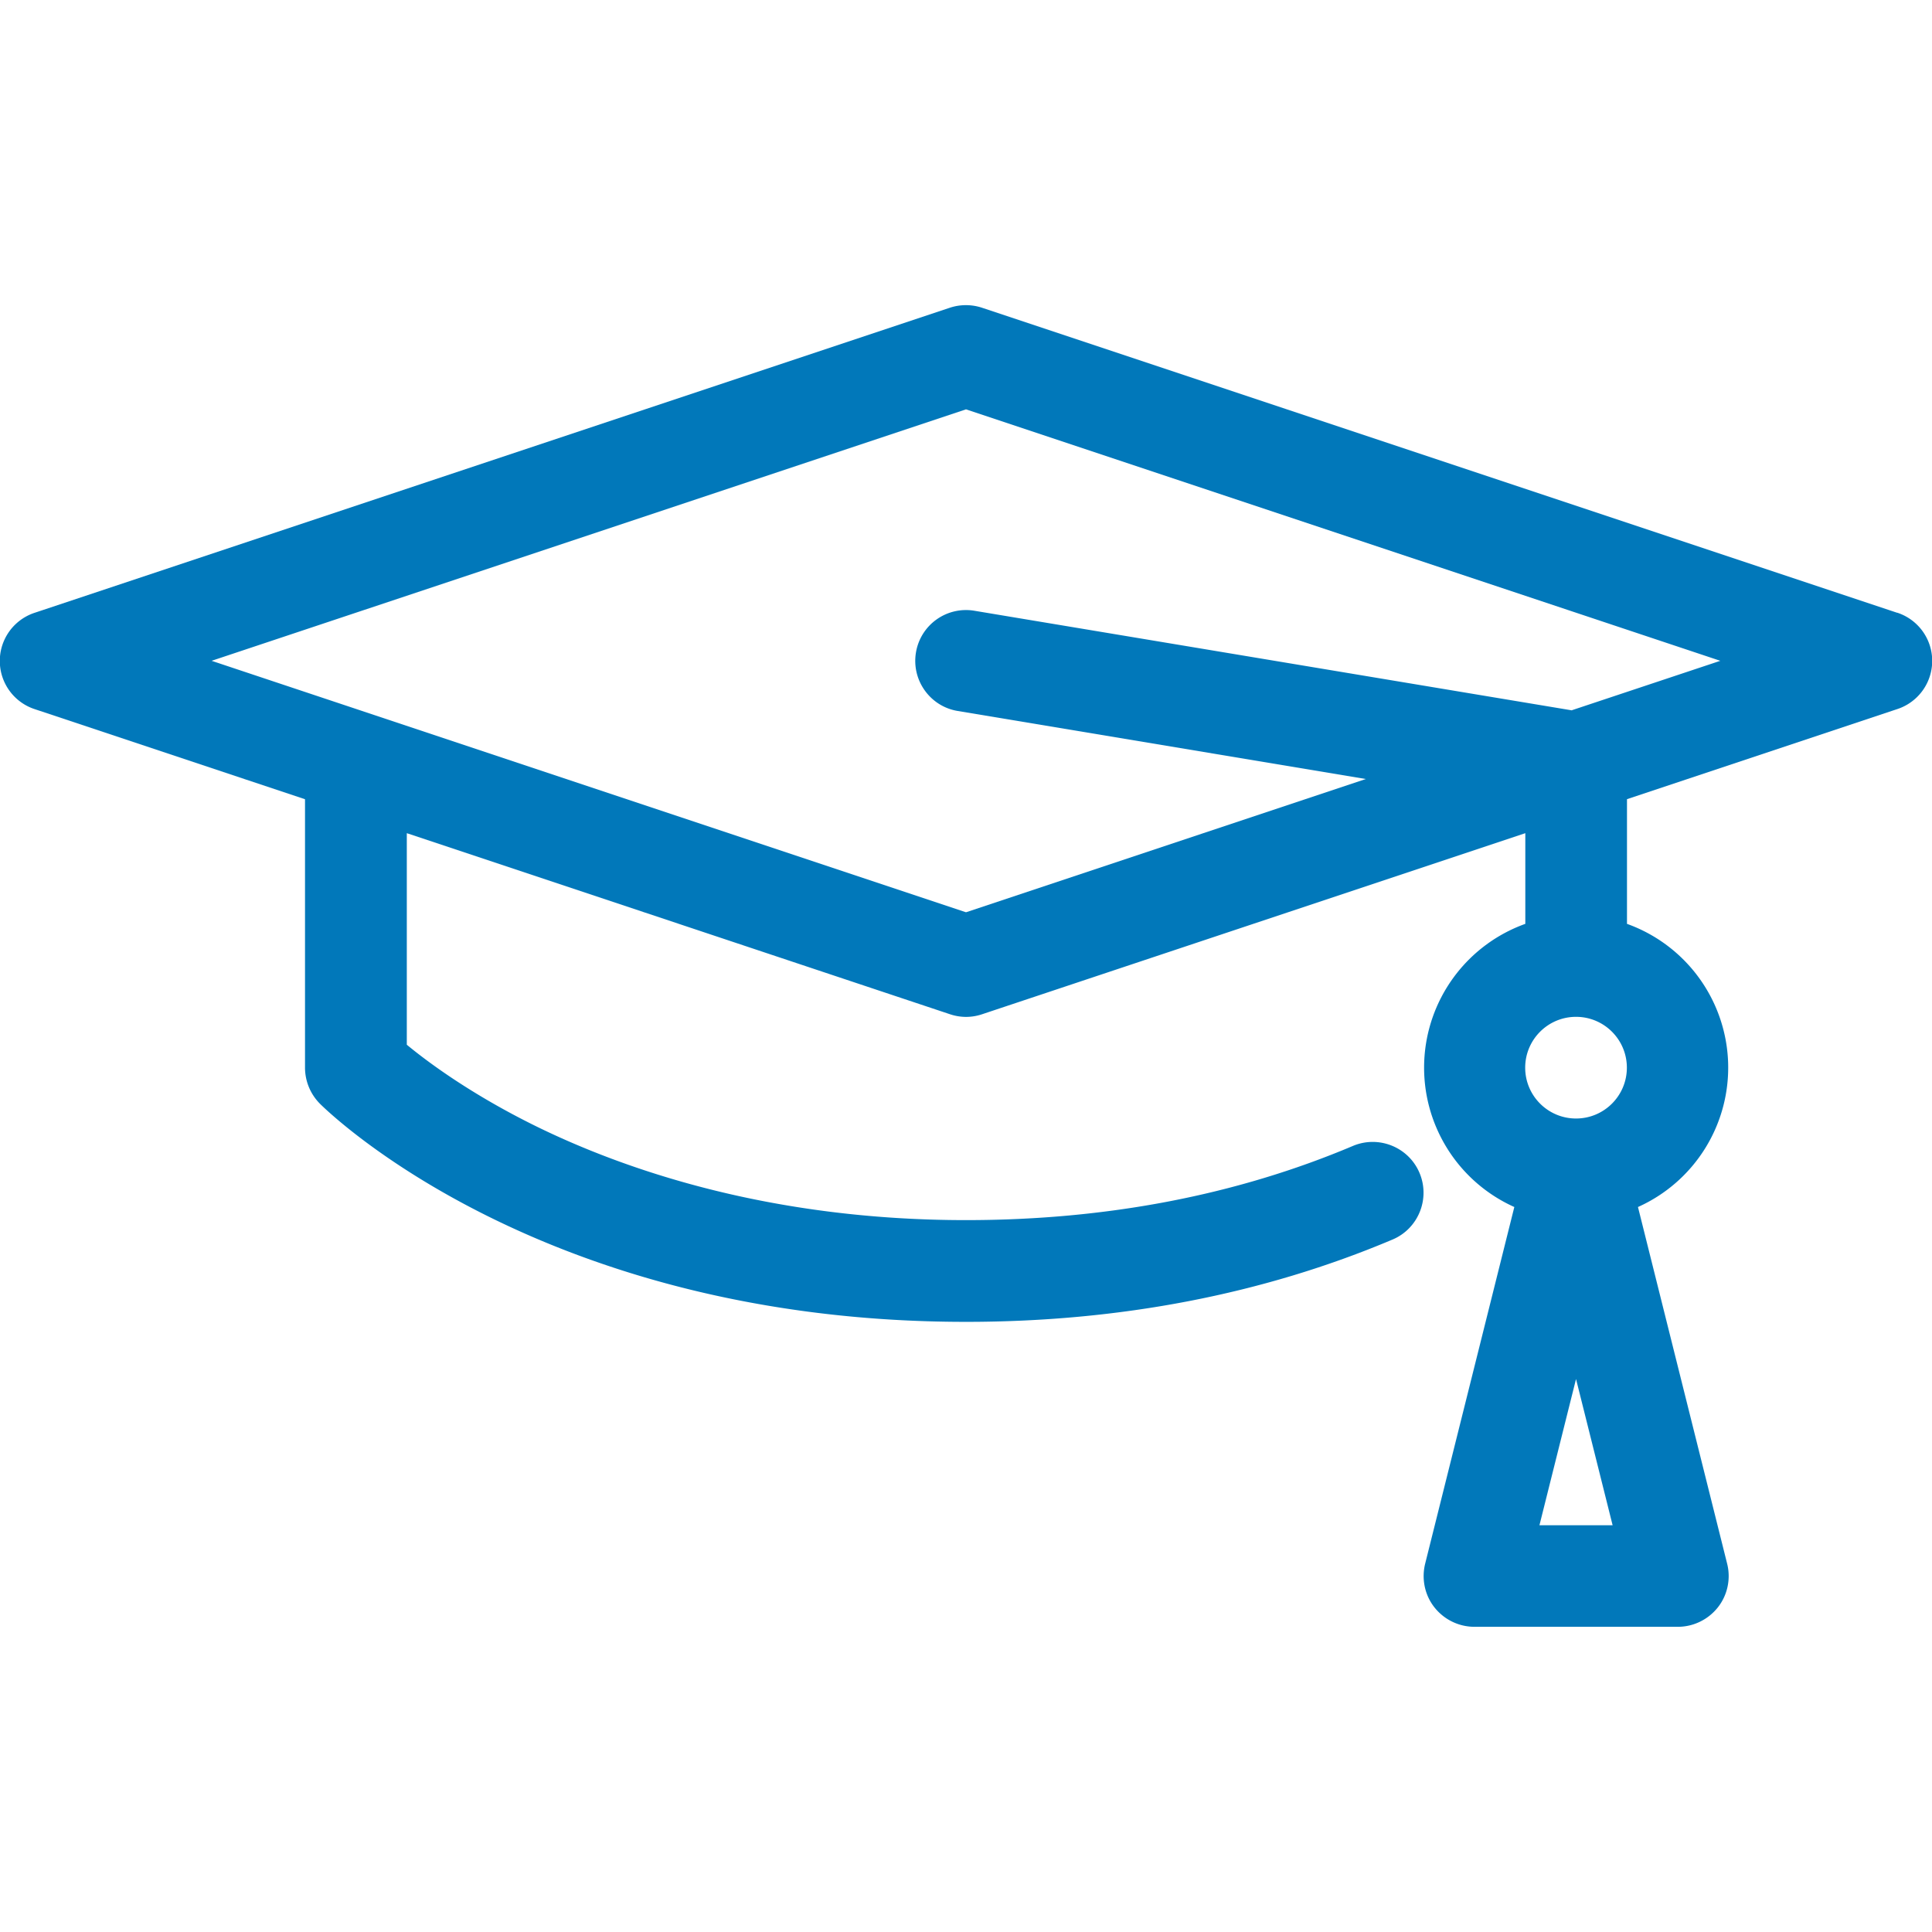 <svg xmlns="http://www.w3.org/2000/svg" viewBox="0 0 32 32" xmlns:v="https://vecta.io/nano"><path d="M31.422 10.149L16.265 5.097c-.173-.057-.36-.057-.532 0L.576 10.149a.84.84 0 0 0 0 1.597l4.476 1.492v4.446a.85.85 0 0 0 .246.596c.148.148 3.695 3.614 10.701 3.614 2.548 0 4.924-.458 7.065-1.363.428-.18.628-.675.448-1.103s-.675-.628-1.103-.448c-1.932.817-4.087 1.229-6.408 1.229-3.276 0-5.686-.849-7.131-1.559-1.069-.527-1.785-1.059-2.132-1.346V13.8l8.997 2.999c.086.029.177.044.266.044s.18-.015.266-.044l8.997-2.999v1.502a2.53 2.53 0 0 0-.182 4.69L23.605 25.9c-.062.251-.007.519.153.722s.404.323.664.323h3.368c.259 0 .504-.12.664-.323s.216-.472.153-.722l-1.477-5.908a2.53 2.53 0 0 0-.182-4.69v-2.065l4.476-1.492a.84.84 0 0 0 0-1.597zm-5.318 6.693c.465 0 .842.377.842.842s-.377.842-.842.842-.842-.377-.842-.842.377-.842.842-.842zm-.606 8.421l.606-2.422.606 2.422h-1.211zm.539-13.497l-9.898-1.65a.84.84 0 0 0-.968.692c-.076.458.234.893.692.968l6.76 1.127L16 15.11 3.505 10.945 16 6.78l12.494 4.165-2.457.818z" fill="#0178ba"/></svg>